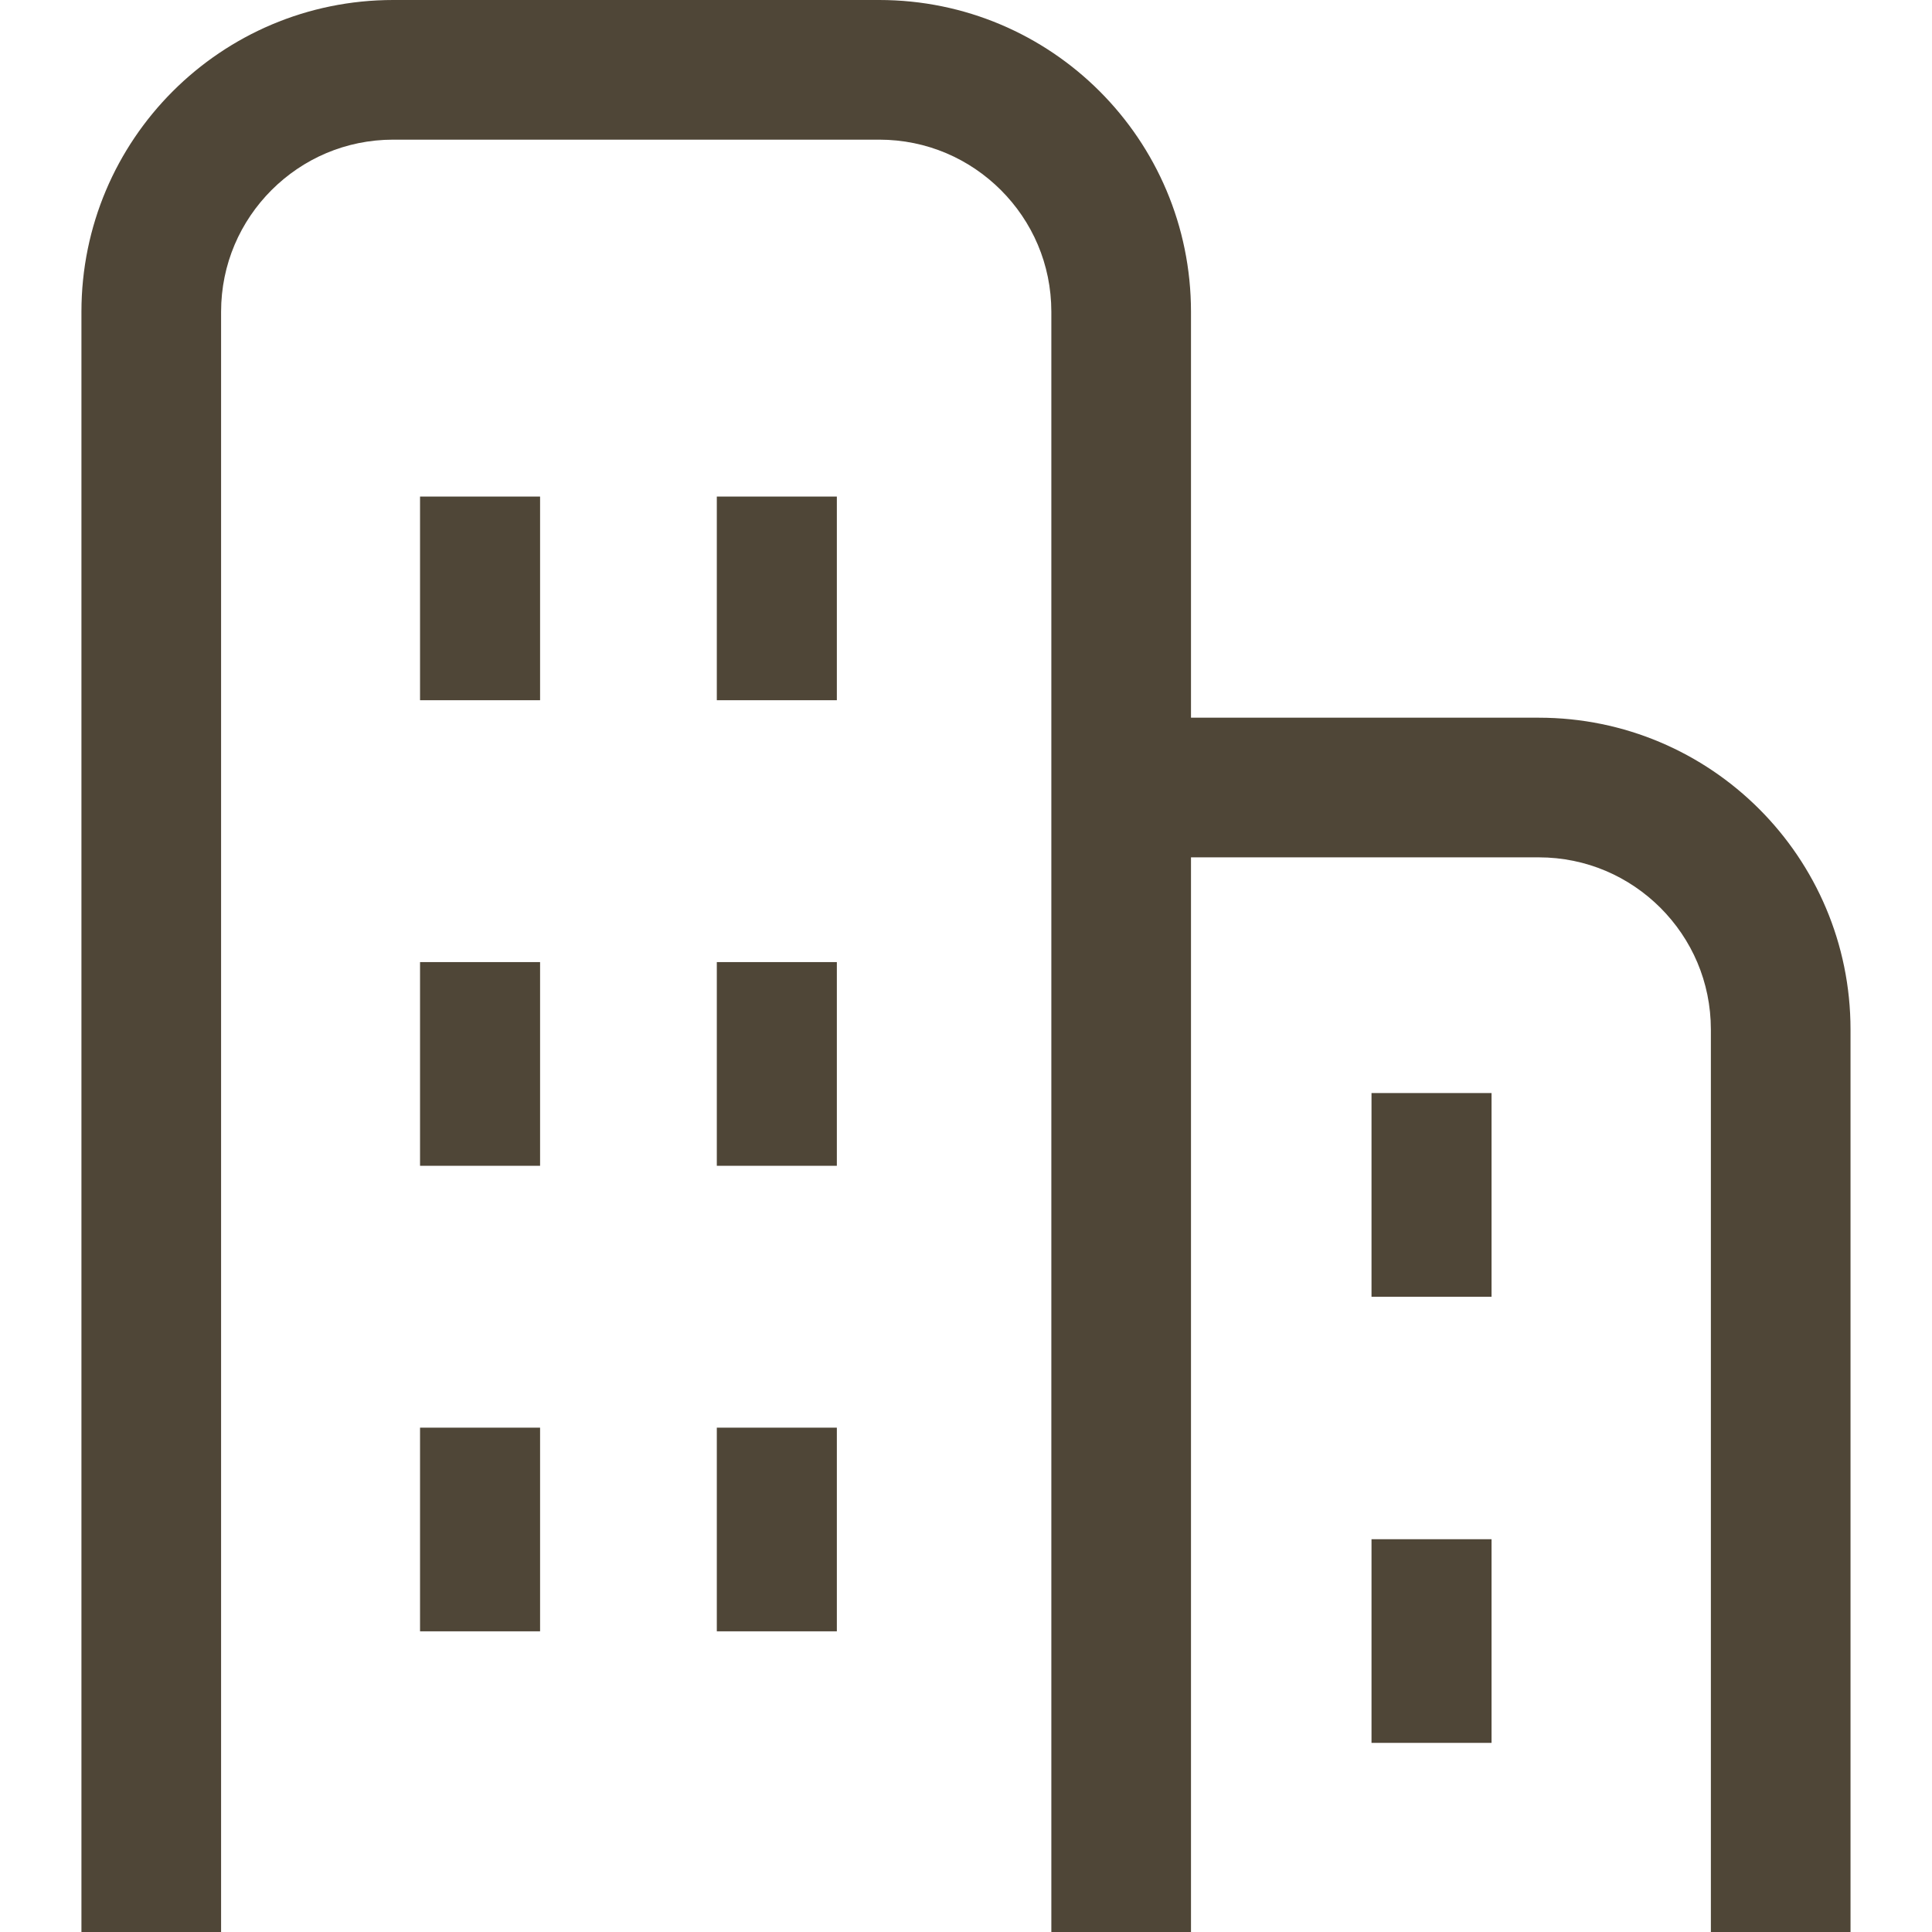 <svg width="46" height="46" viewBox="0 0 46 46" fill="none" xmlns="http://www.w3.org/2000/svg">
<g clip-path="url(#clip0_7_333)">
<path d="M36.637 17.088H28.357V7.423C28.356 3.322 25.035 0.001 20.934 0H9.362C5.262 0.001 1.94 3.322 1.939 7.423V46H5.264V7.423C5.265 6.286 5.721 5.272 6.465 4.526C7.212 3.781 8.226 3.326 9.362 3.325H20.934C22.07 3.326 23.084 3.781 23.831 4.526C24.576 5.272 25.031 6.286 25.032 7.423V46H28.357V20.413H36.637C37.773 20.414 38.787 20.87 39.534 21.614C40.279 22.361 40.734 23.375 40.735 24.511V46H44.06V24.511C44.059 20.411 40.737 17.089 36.637 17.088Z" fill="#4F4637"/>
<path d="M12.859 11.823H10.001V16.672H12.859V11.823Z" fill="#4F4637"/>
<path d="M19.925 11.823H17.067V16.672H19.925V11.823Z" fill="#4F4637"/>
<path d="M12.859 22.907H10.001V27.757H12.859V22.907Z" fill="#4F4637"/>
<path d="M19.925 22.907H17.067V27.757H19.925V22.907Z" fill="#4F4637"/>
<path d="M12.859 33.992H10.001V38.841H12.859V33.992Z" fill="#4F4637"/>
<path d="M19.925 33.992H17.067V38.841H19.925V33.992Z" fill="#4F4637"/>
<path d="M35.513 26.025H32.655V30.875H35.513V26.025Z" fill="#4F4637"/>
<path d="M35.513 36.648H32.655V41.497H35.513V36.648Z" fill="#4F4637"/>
</g>
<defs>
<clipPath id="clip0_7_333">
<rect width="46" height="46" fill="white"/>
</clipPath>
</defs>
</svg>
